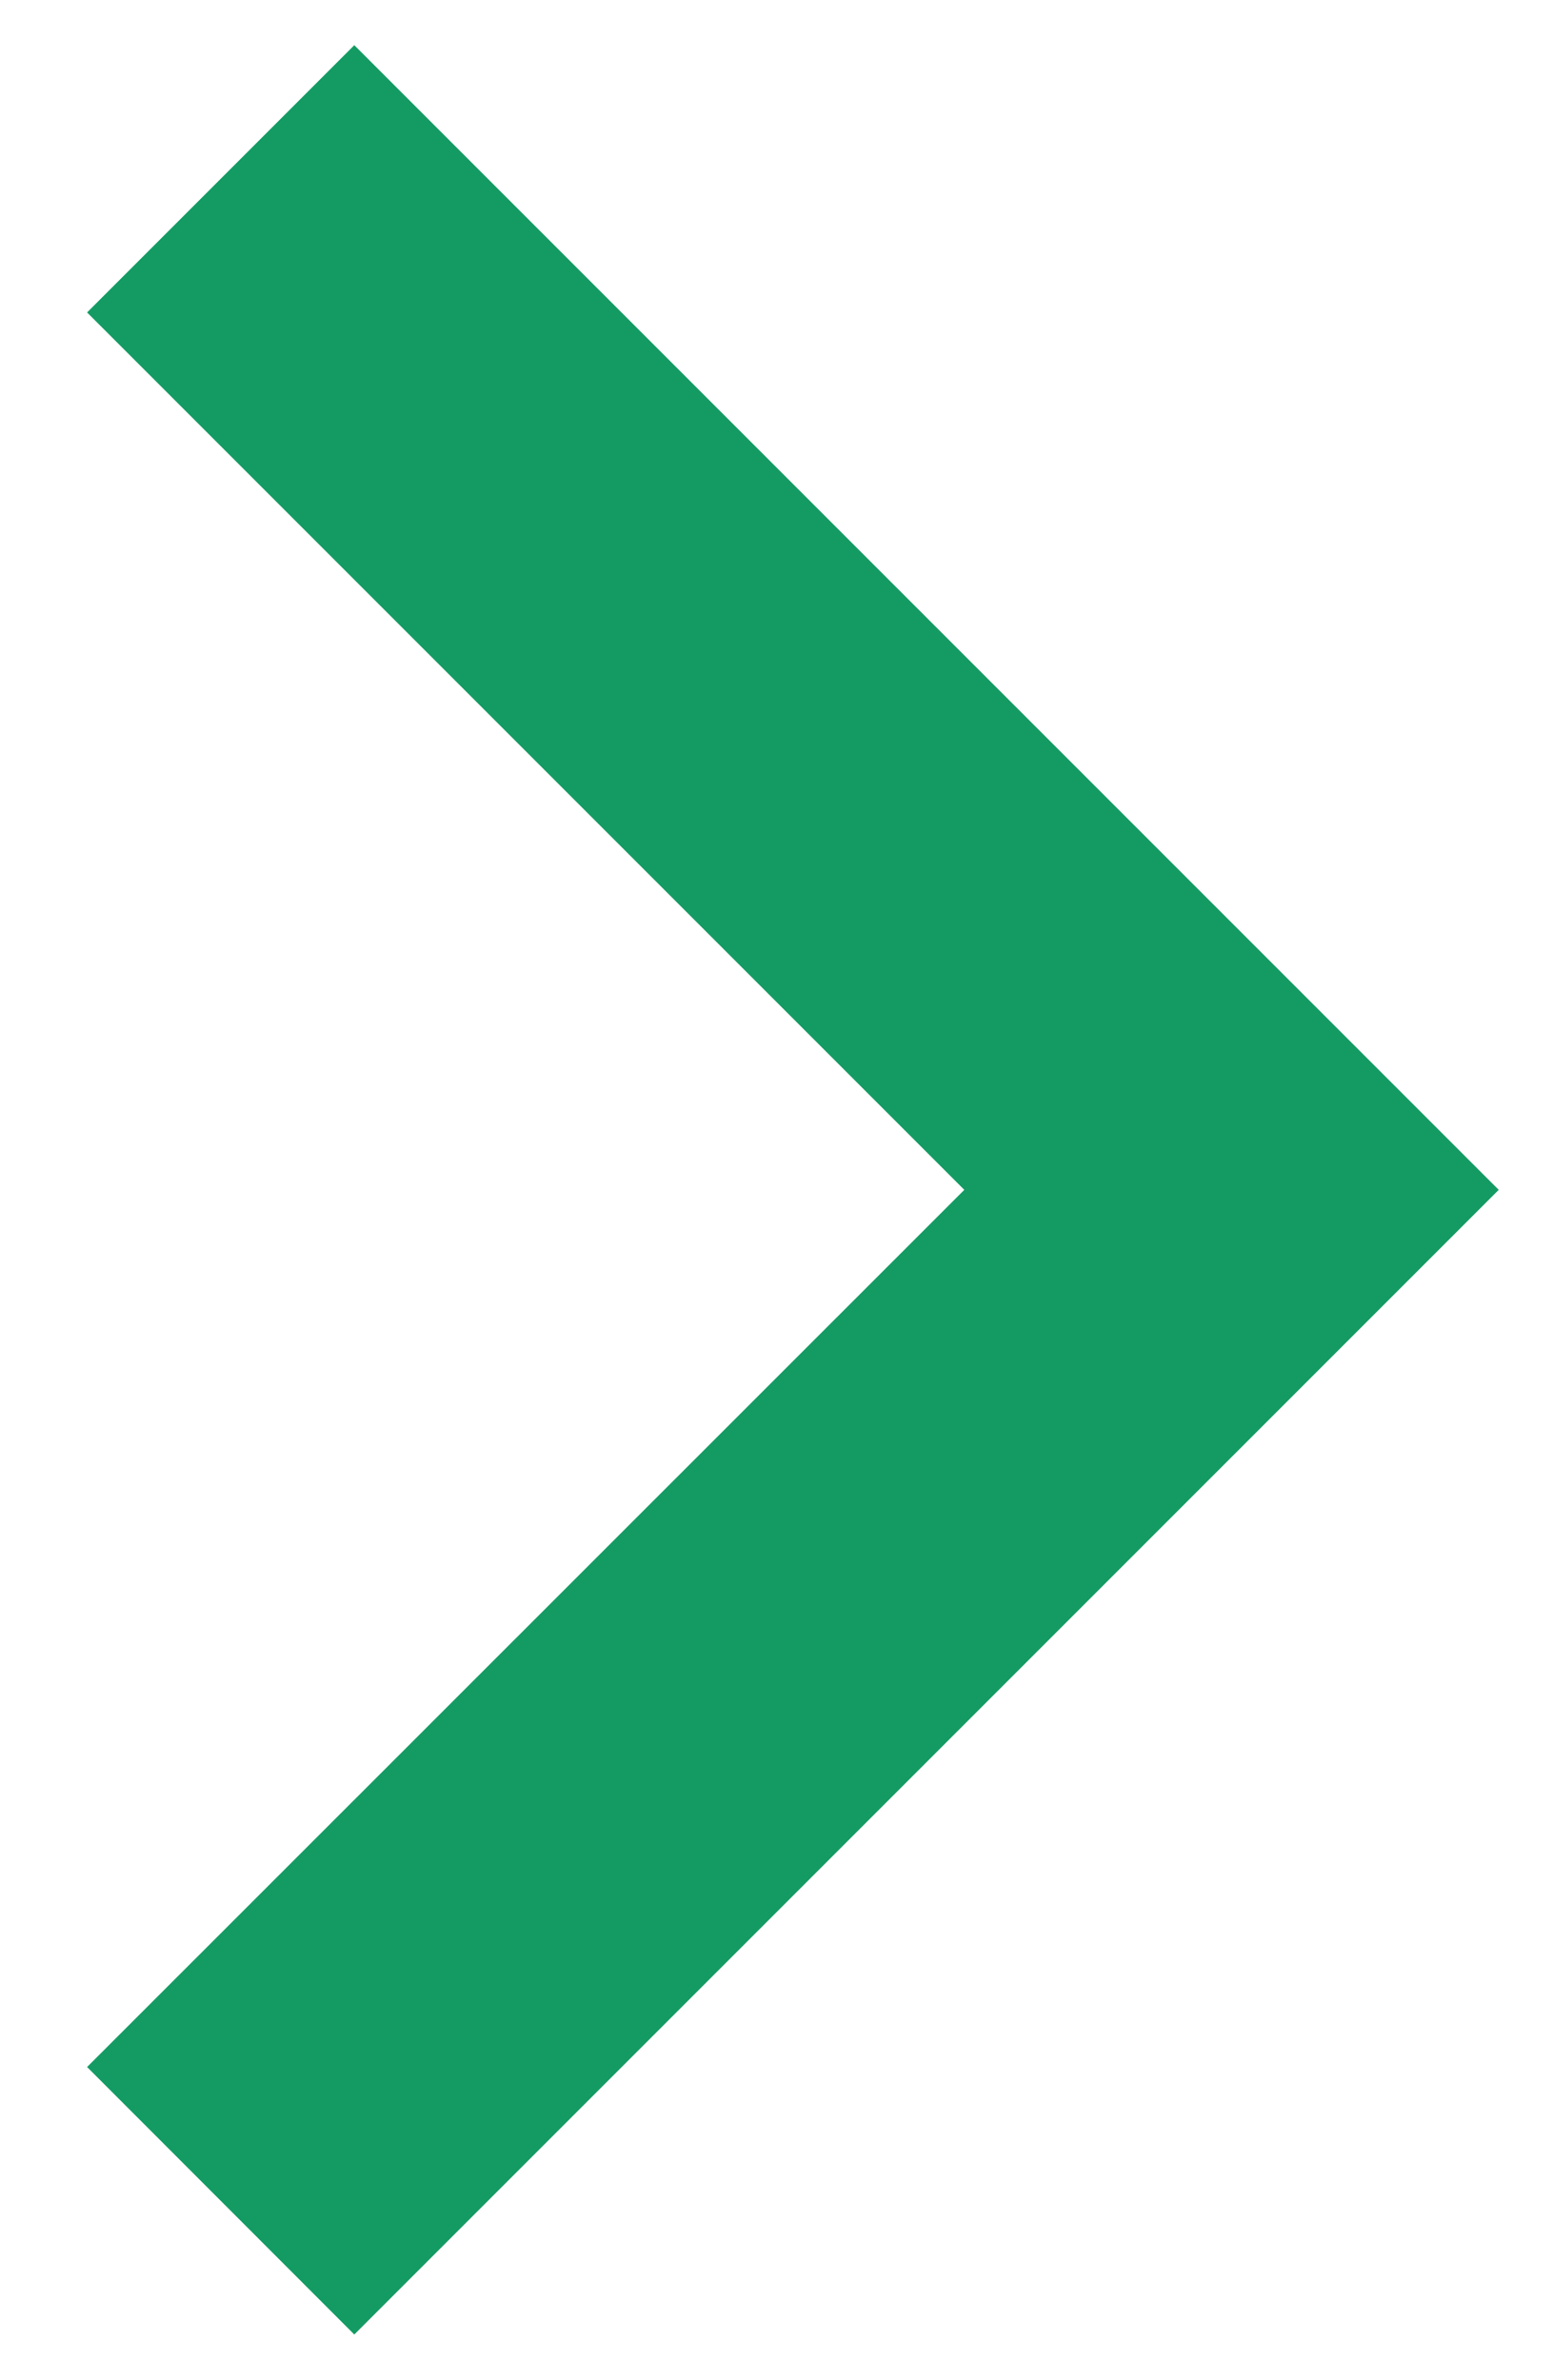 <?xml version="1.0" encoding="UTF-8"?> <!-- Generator: Adobe Illustrator 21.1.0, SVG Export Plug-In . SVG Version: 6.00 Build 0) --> <svg xmlns="http://www.w3.org/2000/svg" xmlns:xlink="http://www.w3.org/1999/xlink" id="Слой_1" x="0px" y="0px" viewBox="0 0 258 395" style="enable-background:new 0 0 258 395;" xml:space="preserve"> <path style="fill:#149B63;" d="M58.821,7.5L14.458,51.863L160.094,197.5L14.458,343.098L58.821,387.5l190.001-190L58.821,7.5z"></path> </svg> 